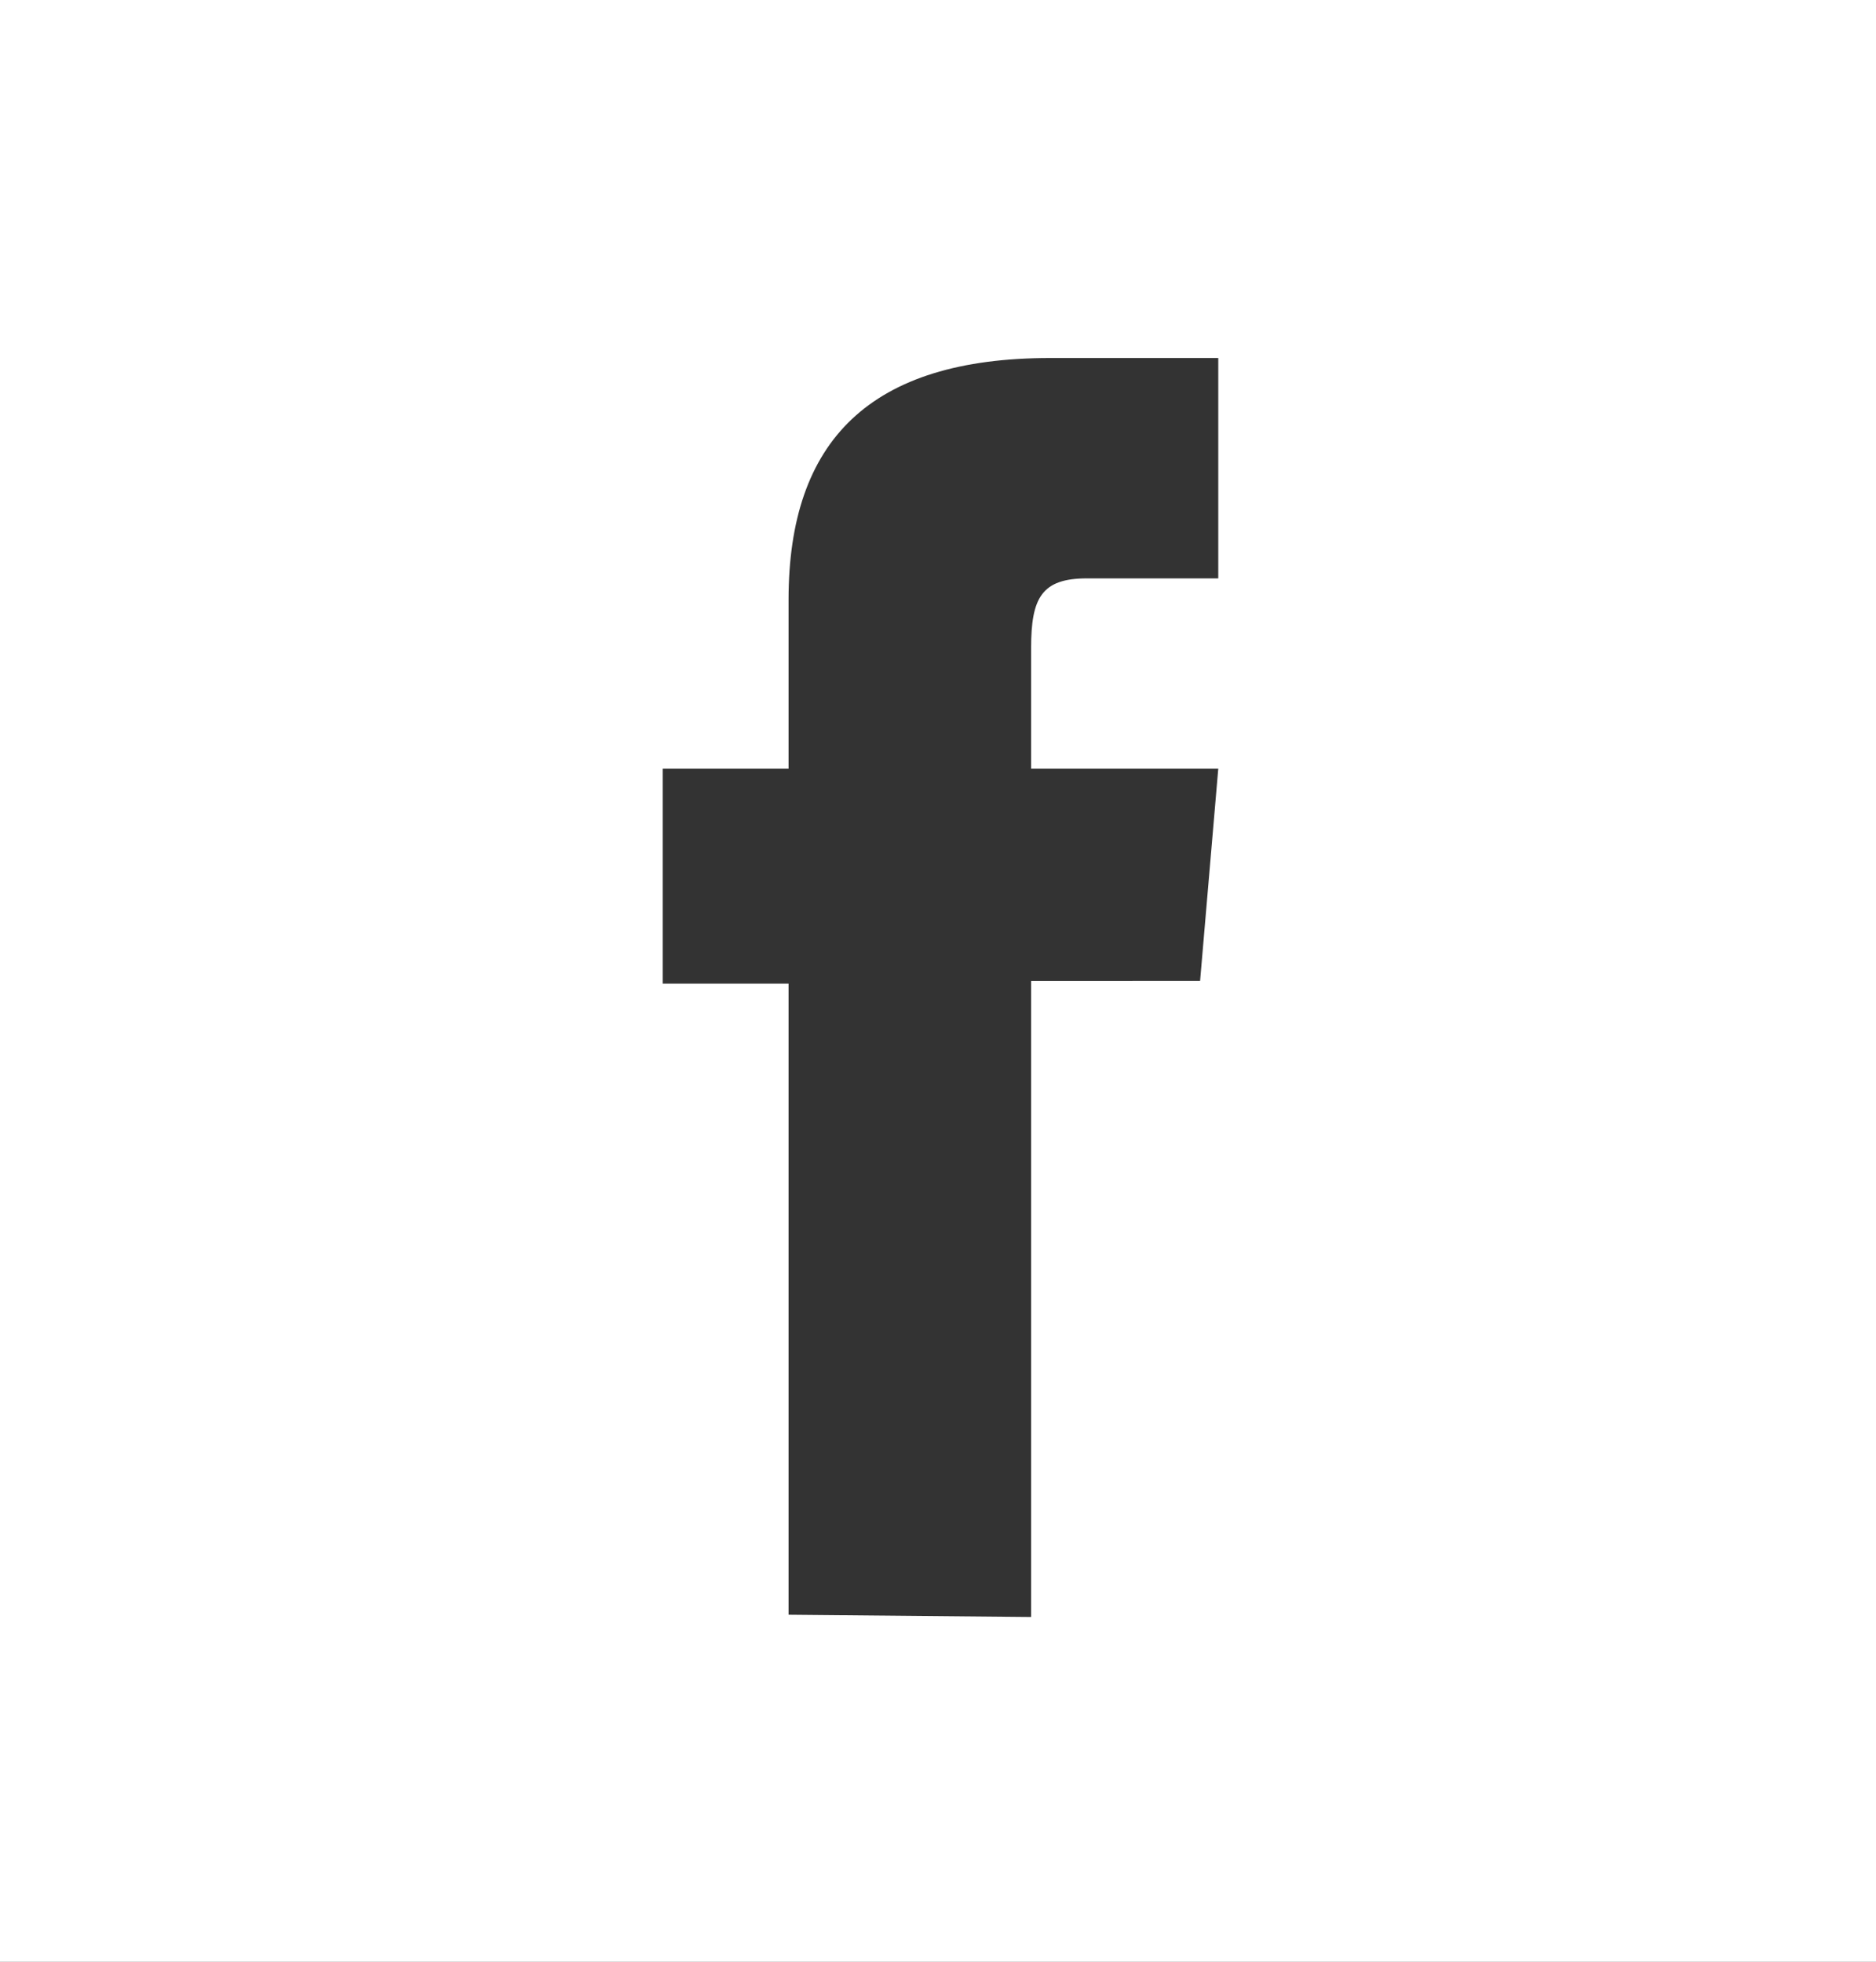 <svg xmlns="http://www.w3.org/2000/svg" xmlns:xlink="http://www.w3.org/1999/xlink" width="41.3" height="43.18" viewBox="0 0 41.3 43.18"><rect x="0" y="0" width="41.3" height="43.18" fill="#333333" stroke="none"/><defs><clipPath id="a"><rect width="41.3" height="43.18" style="fill:none"/></clipPath></defs><g style="clip-path:url(#a)"><path d="M17.36,35.54V21.65H14.59V16.92h2.77V13.2c0-3.5,1.79-5.32,5.76-5.32h3.7v4.85H23.93c-1,0-1.23.43-1.23,1.53v2.66h4.12l-.4,4.67H22.7v14ZM41.3,0H0V43.18H41.3Z" style="fill:#fff"/></g></svg>